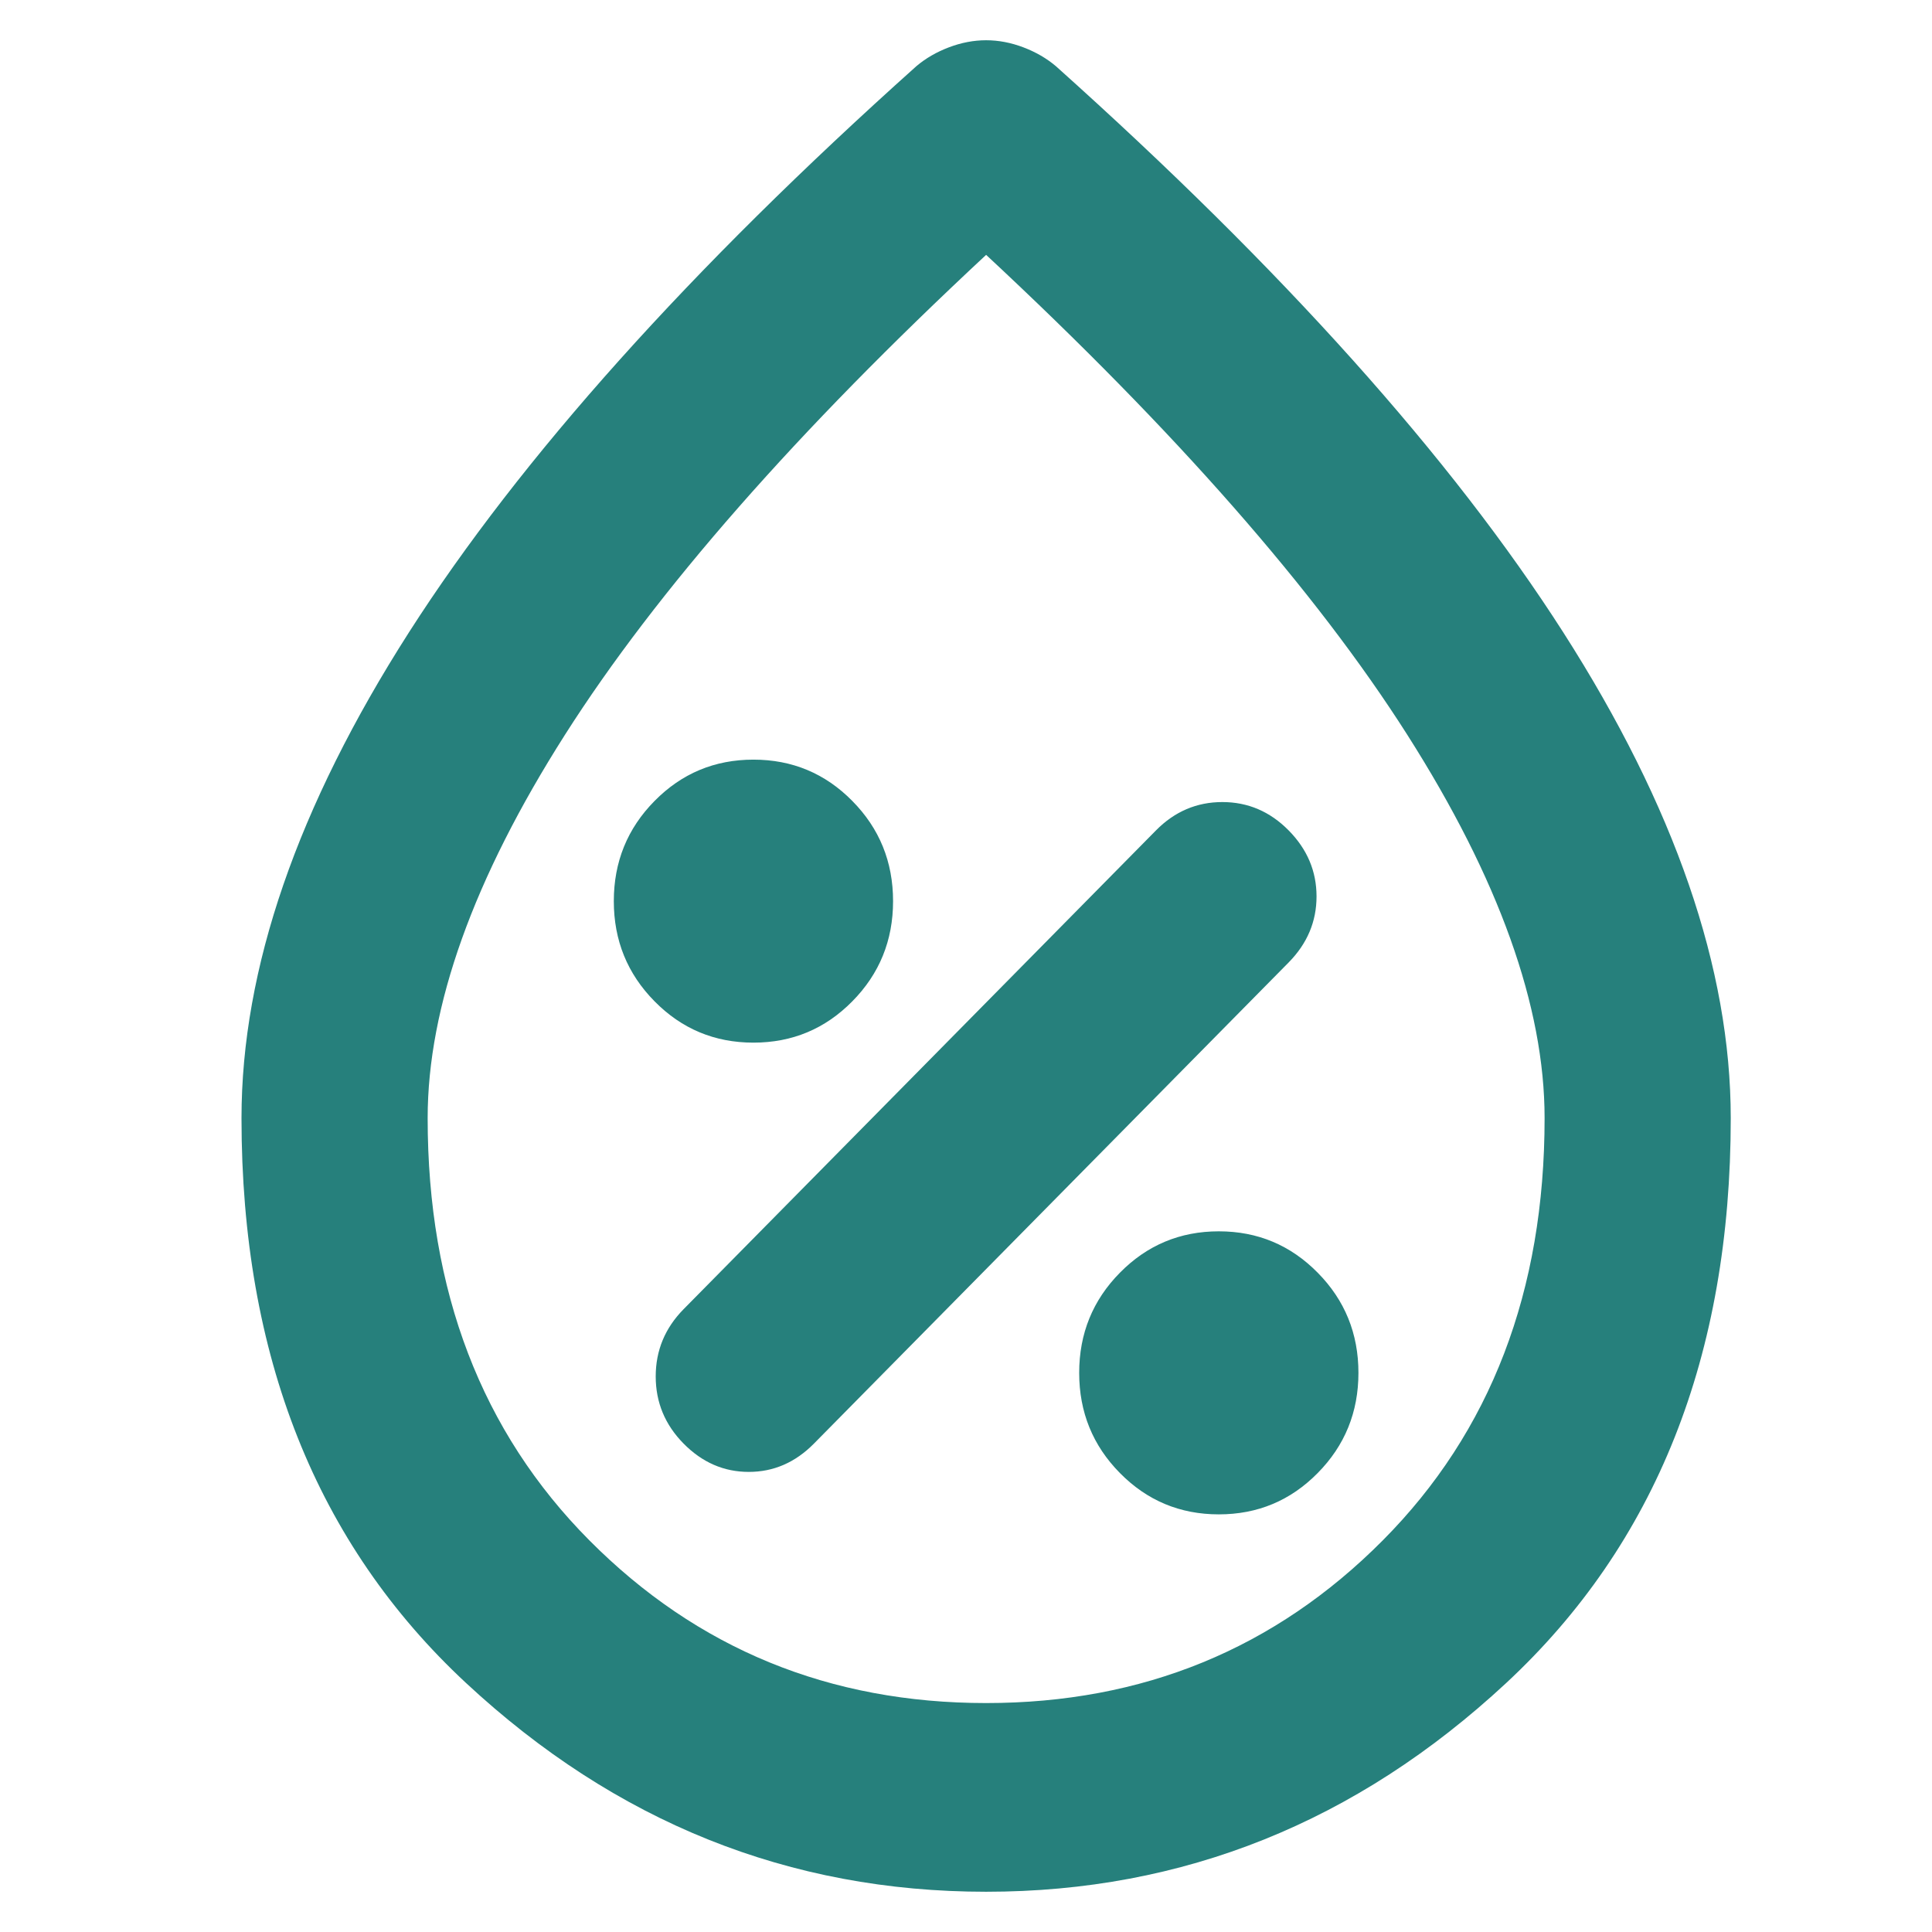<svg width="48" height="48" viewBox="0 0 48 48" fill="none" xmlns="http://www.w3.org/2000/svg">
<path d="M30.281 37.624C31.245 37.624 32.063 37.282 32.737 36.598C33.412 35.915 33.75 35.085 33.75 34.108C33.75 33.132 33.412 32.302 32.737 31.619C32.063 30.935 31.245 30.592 30.281 30.592C29.318 30.592 28.499 30.935 27.825 31.619C27.15 32.302 26.812 33.132 26.812 34.108C26.812 35.085 27.15 35.915 27.825 36.598C28.499 37.282 29.318 37.624 30.281 37.624ZM16.984 35.866C17.447 36.335 17.986 36.569 18.603 36.569C19.22 36.569 19.759 36.335 20.222 35.866L32.016 23.912C32.478 23.443 32.709 22.896 32.709 22.271C32.709 21.646 32.478 21.099 32.016 20.631C31.553 20.162 31.004 19.927 30.369 19.927C29.732 19.927 29.183 20.162 28.72 20.631L16.984 32.526C16.522 32.995 16.291 33.552 16.291 34.197C16.291 34.841 16.522 35.398 16.984 35.866ZM18.719 25.904C19.682 25.904 20.501 25.562 21.175 24.878C21.85 24.195 22.188 23.365 22.188 22.389C22.188 21.412 21.85 20.582 21.175 19.899C20.501 19.215 19.682 18.873 18.719 18.873C17.755 18.873 16.937 19.215 16.263 19.899C15.588 20.582 15.25 21.412 15.25 22.389C15.25 23.365 15.588 24.195 16.263 24.878C16.937 25.562 17.755 25.904 18.719 25.904ZM24.5 47C19.605 47 15.299 45.272 11.58 41.815C7.86 38.357 6 33.679 6 27.78C6 24.068 7.388 20.045 10.162 15.708C12.938 11.372 17.139 6.684 22.766 1.645C22.997 1.449 23.267 1.293 23.575 1.176C23.883 1.059 24.192 1 24.5 1C24.808 1 25.117 1.059 25.425 1.176C25.733 1.293 26.003 1.449 26.234 1.645C31.861 6.684 36.062 11.372 38.837 15.708C41.612 20.045 43 24.068 43 27.78C43 33.679 41.14 38.357 37.42 41.815C33.701 45.272 29.395 47 24.5 47ZM24.5 42.312C28.393 42.312 31.678 40.964 34.356 38.269C37.035 35.573 38.375 32.077 38.375 27.78C38.375 25.006 37.238 21.831 34.964 18.256C32.69 14.682 29.202 10.708 24.5 6.332C19.798 10.708 16.31 14.682 14.036 18.256C11.762 21.831 10.625 25.006 10.625 27.78C10.625 32.077 11.964 35.573 14.642 38.269C17.321 40.964 20.607 42.312 24.5 42.312Z" fill="#26807C"/>
</svg>
